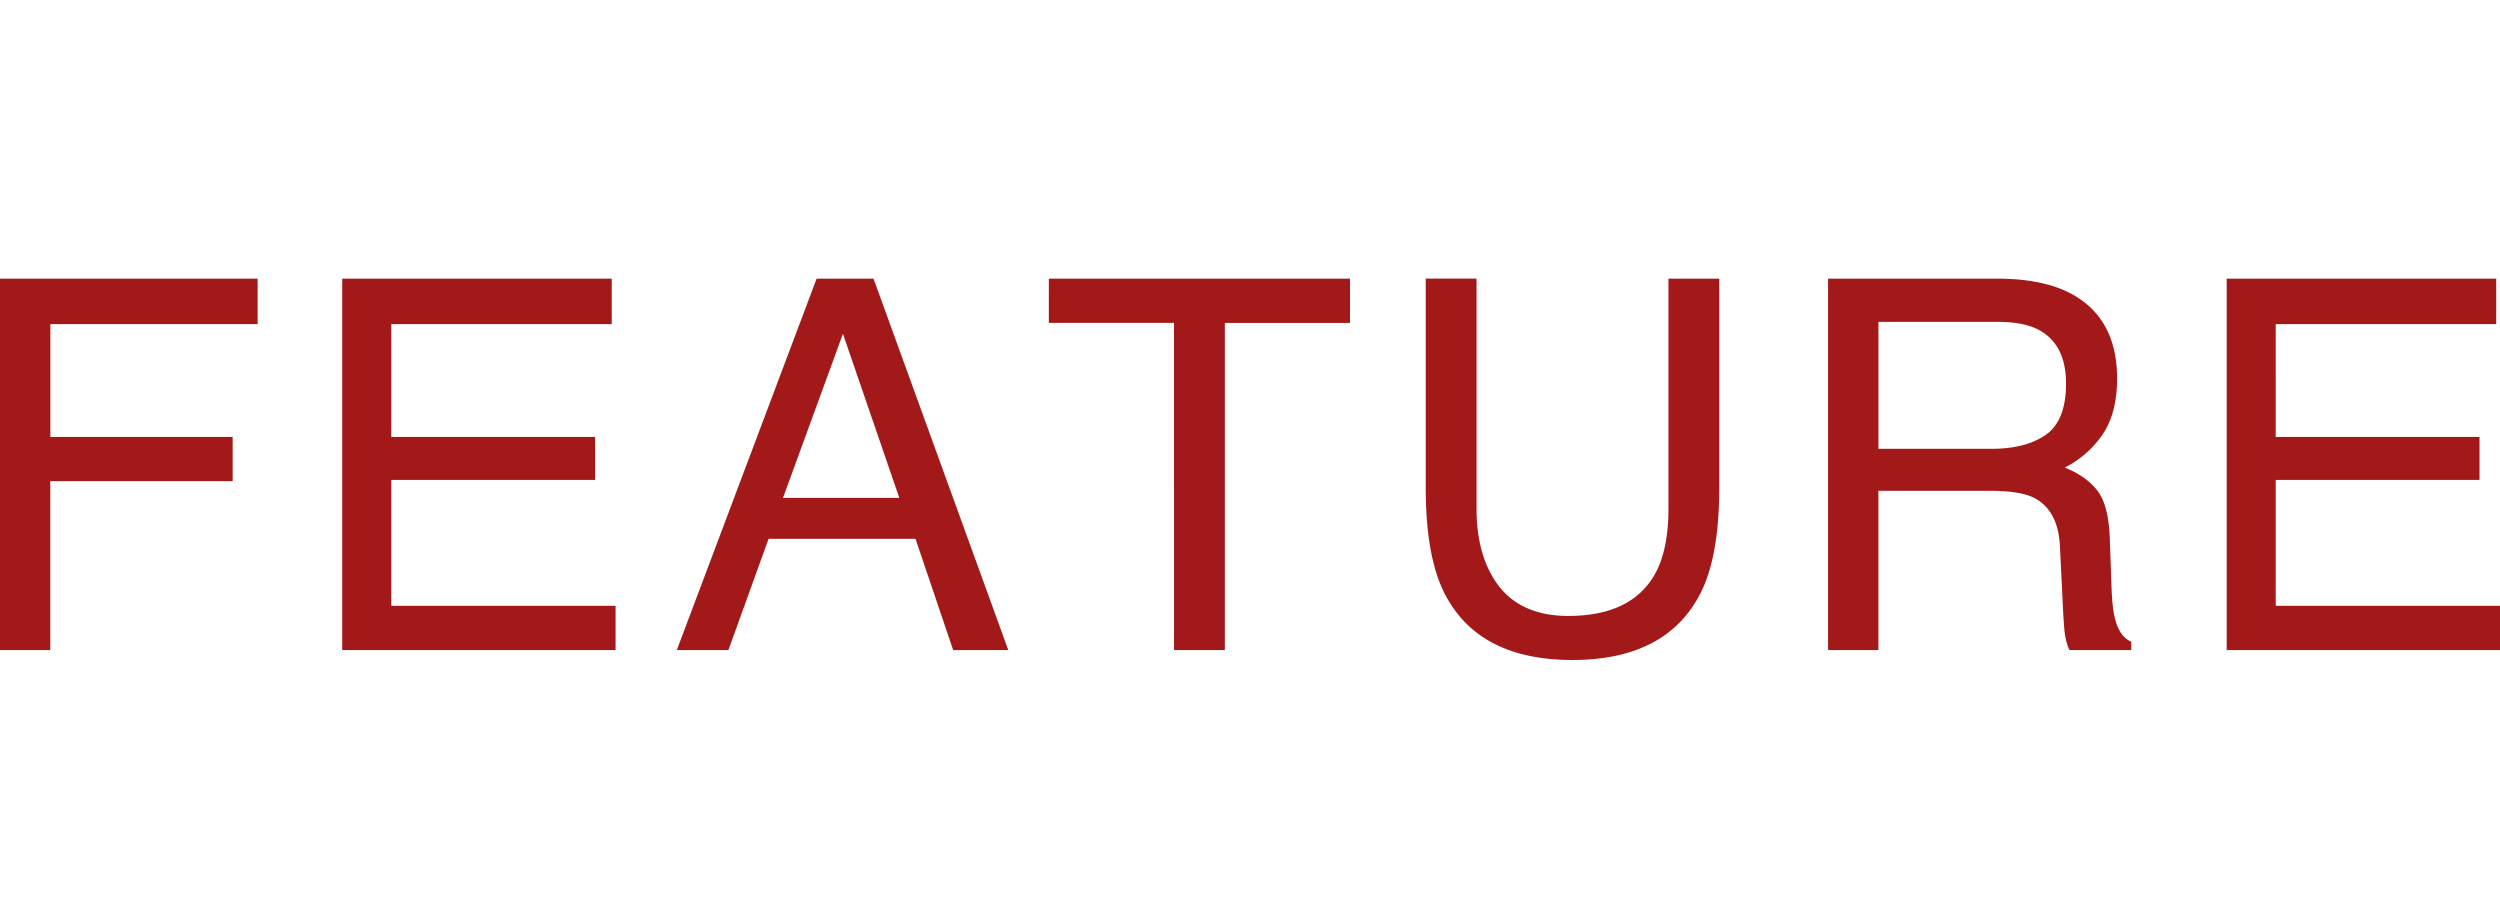 <svg xmlns="http://www.w3.org/2000/svg" viewBox="0 0 77.245 28"><path d="M0 8.61h7.96v1.406H1.556V13.5h5.633v1.367H1.554v5.219H0V8.609zm10.573 0h8.328v1.406H12.09V13.5h6.297v1.328H12.09v3.89h6.93v1.368h-8.446V8.609zm14.659 0h1.758l4.164 11.476h-1.703l-1.164-3.438h-4.539l-1.242 3.438h-1.594l4.32-11.477zm2.555 6.773l-1.742-5.07-1.852 5.07h3.594zM41.712 8.61v1.367h-3.867v10.109h-1.57V9.976h-3.868V8.61h9.305zm3.91 0v7.093c0 .834.157 1.526.473 2.078.467.834 1.254 1.25 2.362 1.25 1.328 0 2.23-.45 2.709-1.351.257-.49.386-1.149.386-1.977V8.61h1.57v6.446c0 1.412-.191 2.498-.572 3.258-.7 1.385-2.023 2.078-3.967 2.078s-3.264-.693-3.959-2.078c-.382-.76-.572-1.846-.572-3.258V8.609h1.57zm10.862 0h5.217c.859 0 1.568.127 2.125.382 1.059.49 1.588 1.394 1.588 2.711 0 .688-.143 1.25-.426 1.688a3.077 3.077 0 01-1.191 1.054c.447.183.785.422 1.012.72s.352.778.379 1.444l.054 1.54c.016.437.052.763.11.976.093.365.26.6.5.703v.258h-1.907c-.052-.099-.093-.227-.125-.383s-.057-.458-.078-.906l-.094-1.914c-.035-.75-.306-1.252-.812-1.508-.288-.14-.741-.21-1.358-.21h-3.439v4.92h-1.555V8.61zm5.05 5.257c.71 0 1.27-.145 1.683-.437.412-.291.619-.818.619-1.578 0-.818-.29-1.375-.866-1.672-.31-.157-.722-.235-1.239-.235H58.04v3.922h3.495zM68.8 8.61h8.328v1.406h-6.813V13.5h6.297v1.328h-6.297v3.89h6.93v1.368H68.8V8.609z" fill="#a31919" data-name="Layer_2"/></svg>